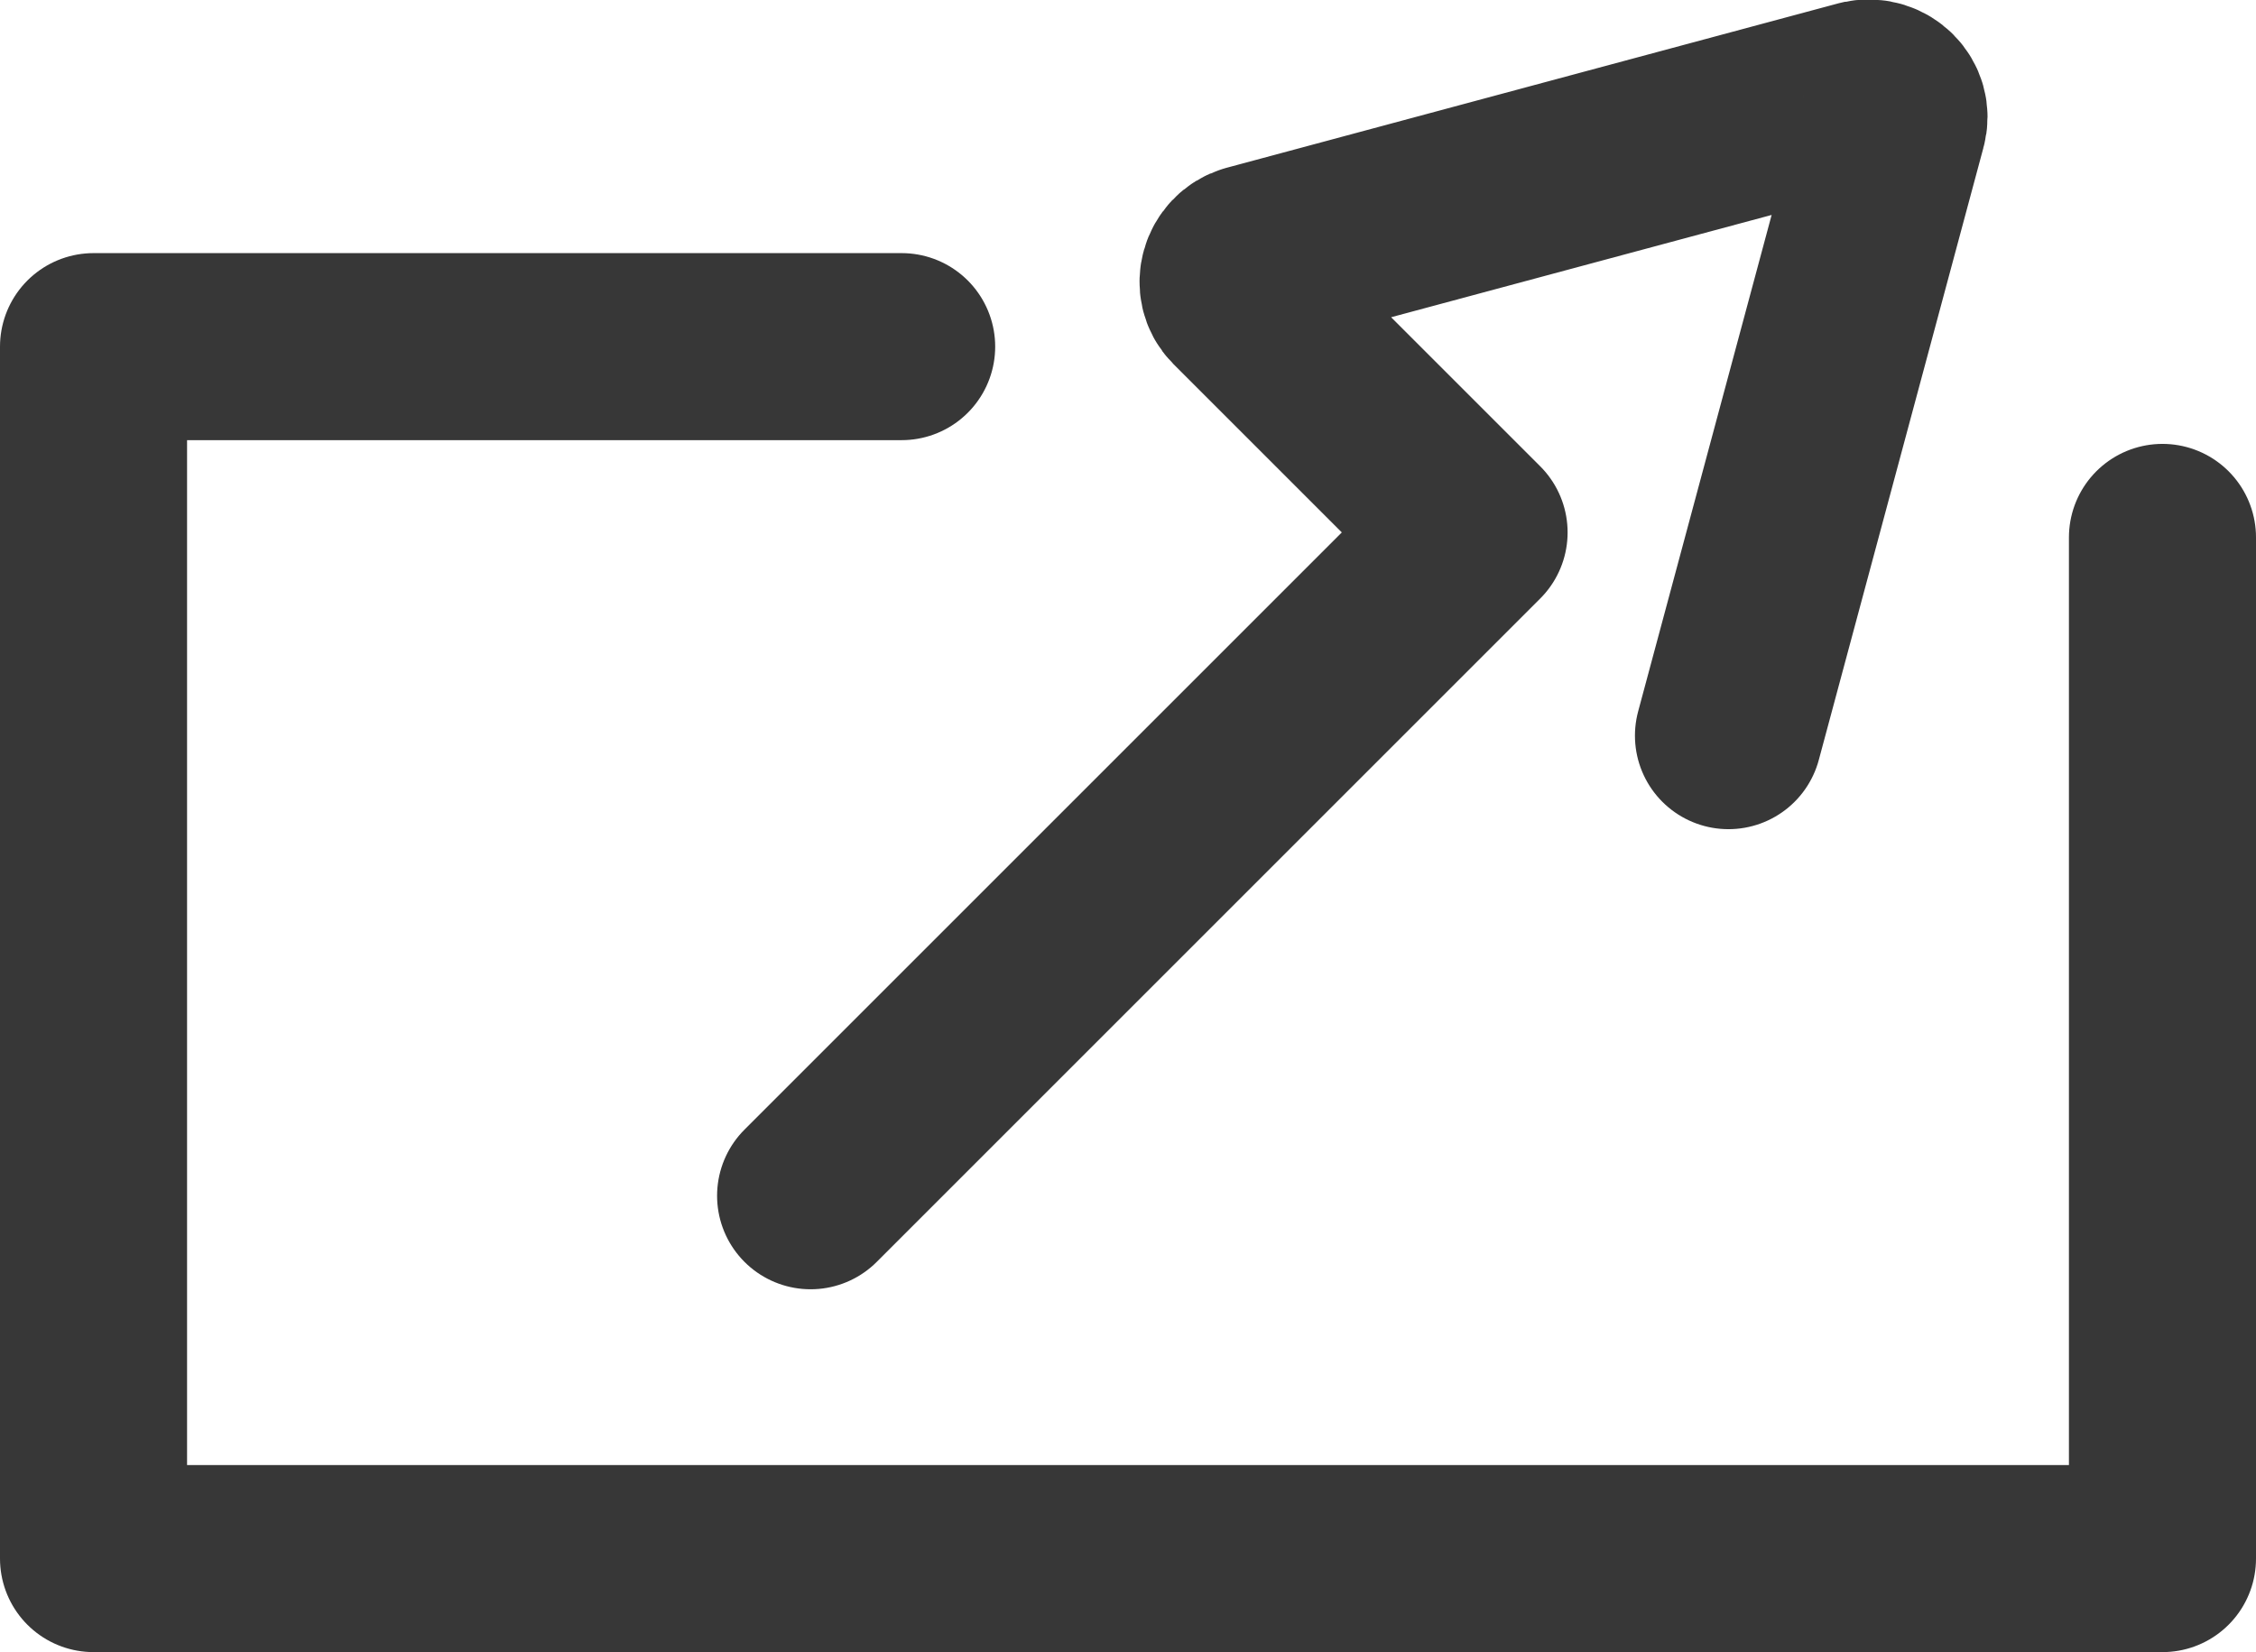 <?xml version="1.0" encoding="UTF-8"?><svg id="#svg" xmlns="http://www.w3.org/2000/svg" viewBox="0 0 18.09 13.25"><defs><style>.cls-1{fill:none;stroke:#373737;stroke-linecap:round;stroke-linejoin:round;stroke-width:1.5px;}</style></defs><g id="_メニュー画面"><polyline class="cls-1" points="17.34 4.31 17.34 12.5 .75 12.5 .75 2.78 7.23 2.78"/><path class="cls-1" d="m13.86,5.9l1.32-4.91c.04-.14-.09-.27-.24-.24l-4.91,1.32c-.14.04-.19.22-.09.32l1.88,1.88-5.32,5.32"/></g></svg>
